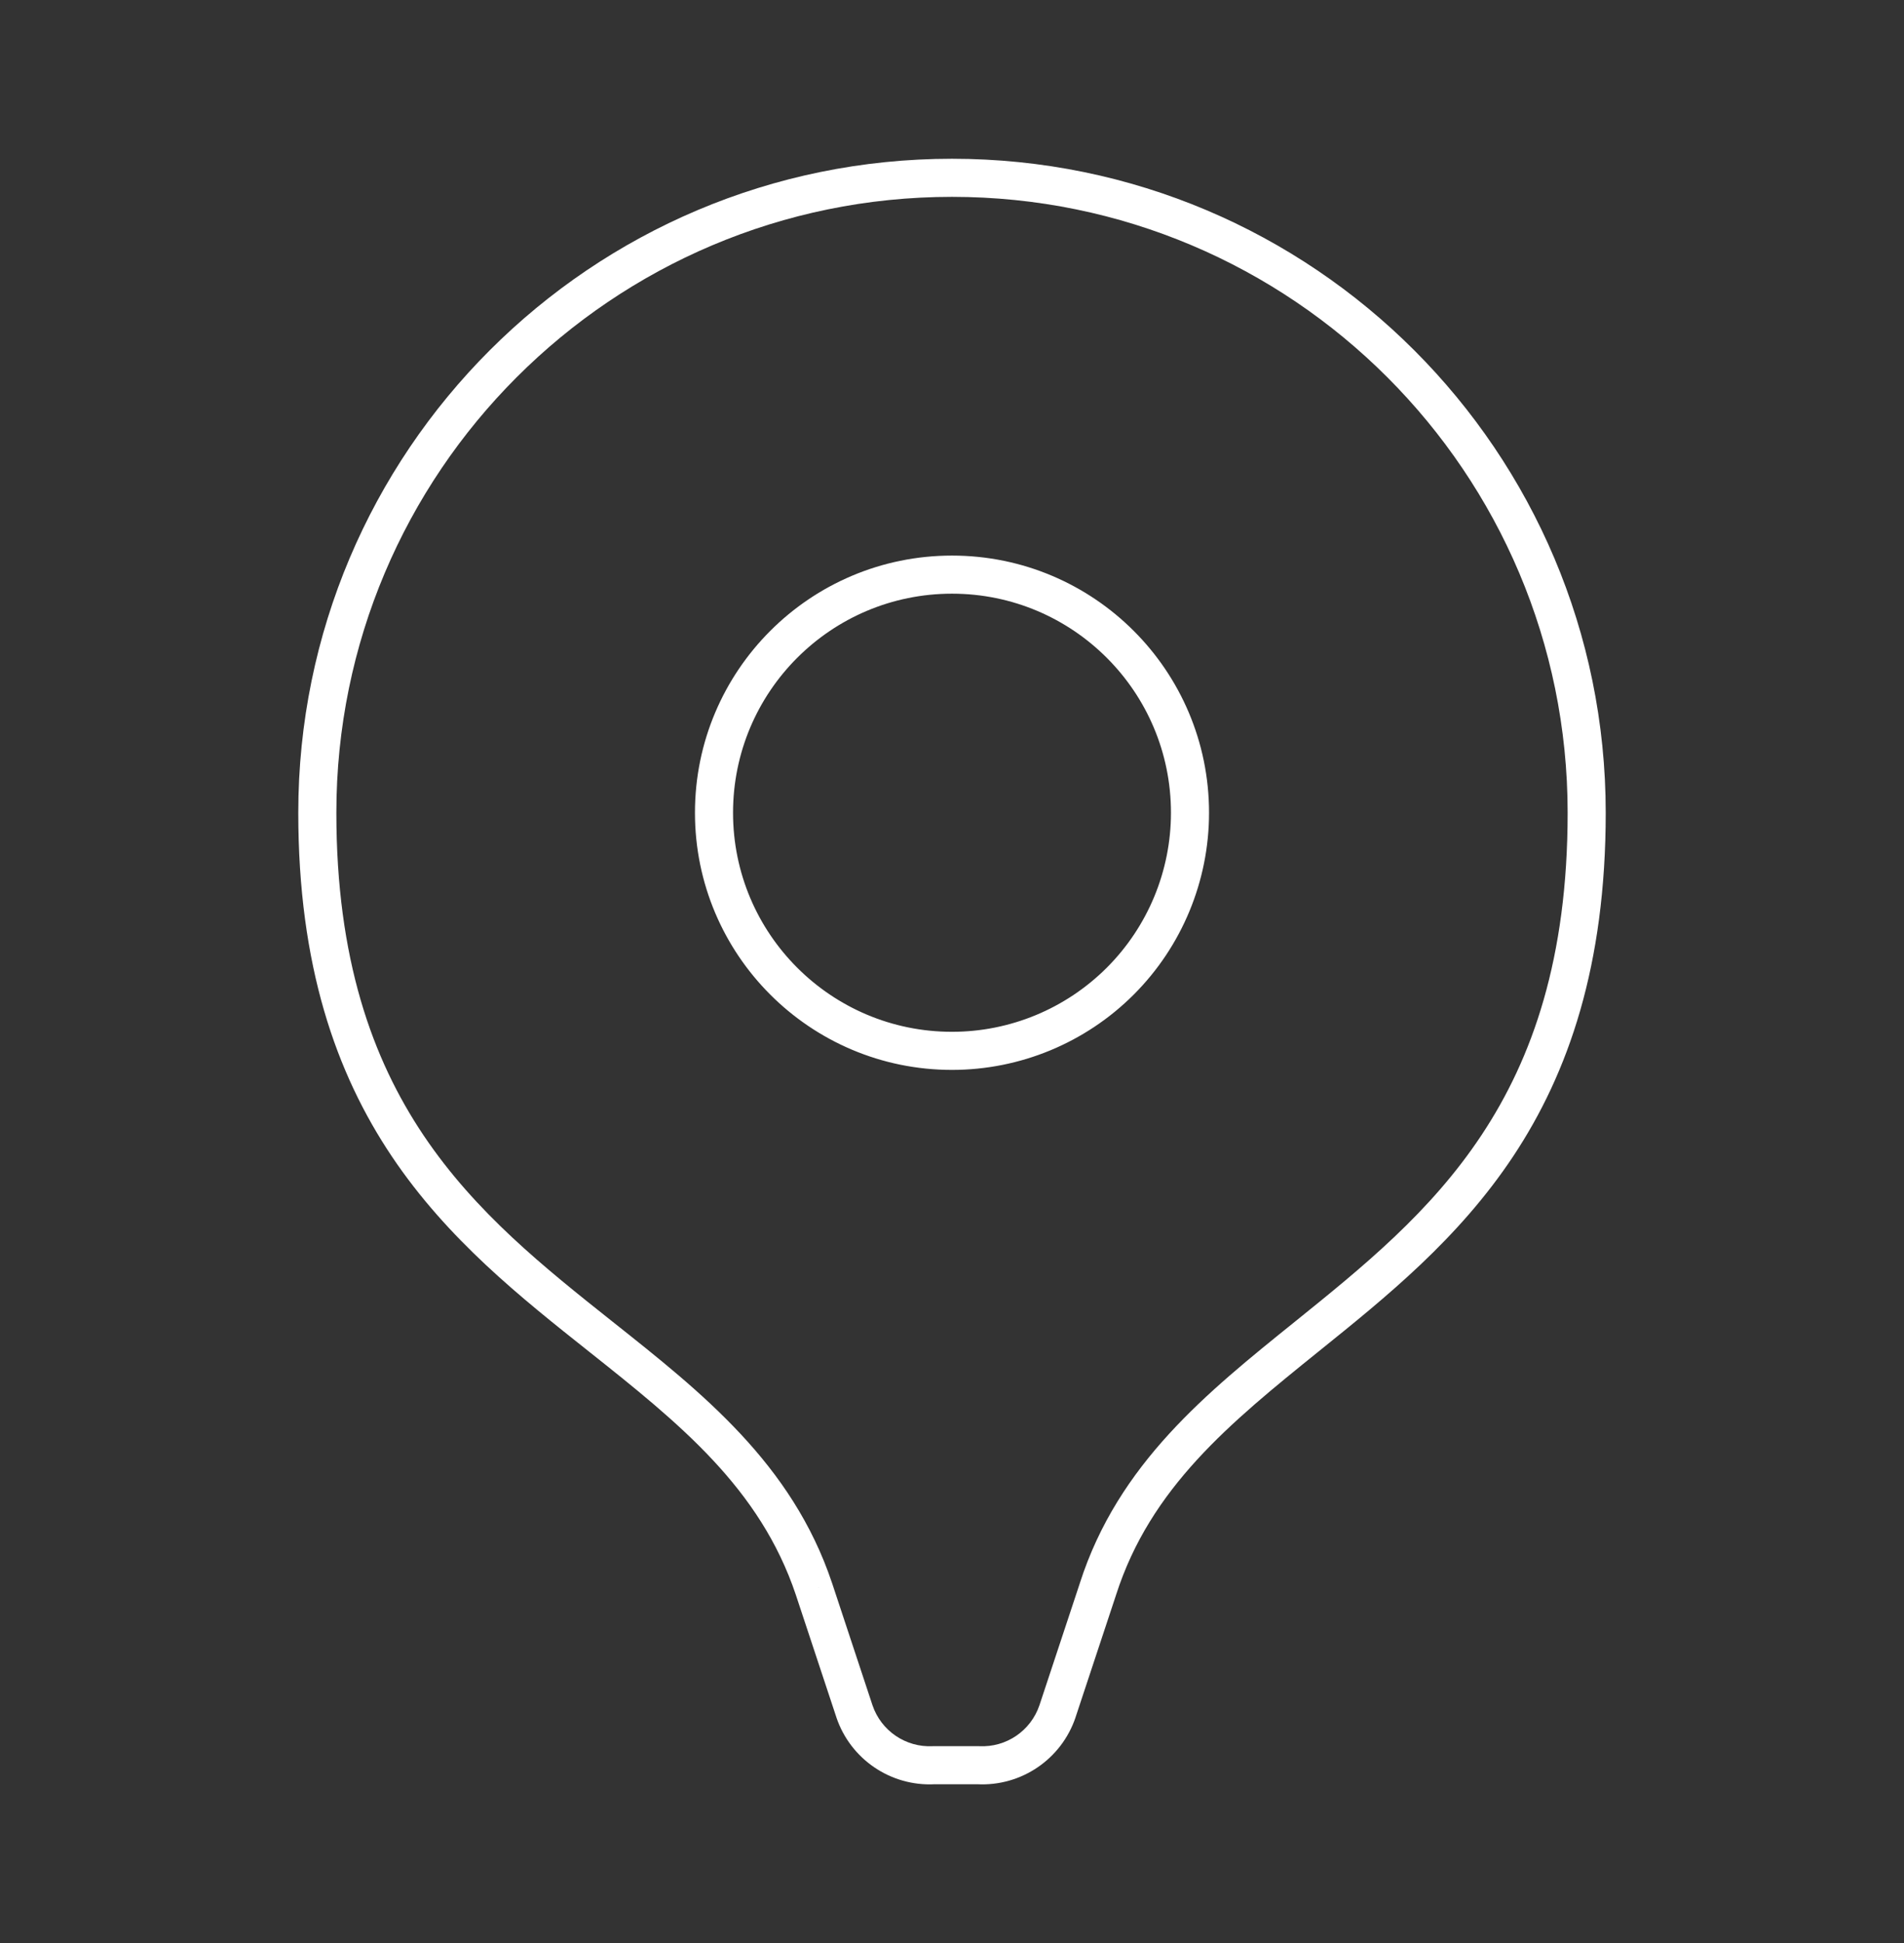 <svg width="50" height="51" viewBox="0 0 50 51" fill="none" xmlns="http://www.w3.org/2000/svg">
<rect x="0" y="0" width="50" height="51" fill="#333333" stroke="none"/>
<path d="M34.325 35.075L34.012 34.686L34.012 34.686L34.325 35.075ZM28.833 41.708L29.308 41.865L29.309 41.861L28.833 41.708ZM27.771 44.917L28.245 45.076L28.245 45.074L27.771 44.917ZM25.687 46.333L25.713 45.834L25.701 45.833H25.687V46.333ZM24.521 46.333V45.833H24.508L24.495 45.834L24.521 46.333ZM22.437 44.917L21.963 45.074L21.963 45.076L22.437 44.917ZM21.375 41.708L21.85 41.551L21.849 41.549L21.375 41.708ZM15.786 35.092L16.097 34.7L16.097 34.7L15.786 35.092ZM25 4.167C15.519 4.167 7.833 11.852 7.833 21.333H8.833C8.833 12.405 16.071 5.167 25 5.167V4.167ZM42.167 21.333C42.167 11.852 34.481 4.167 25 4.167V5.167C33.928 5.167 41.167 12.405 41.167 21.333H42.167ZM34.639 35.464C36.403 34.043 38.299 32.519 39.741 30.345C41.193 28.155 42.167 25.335 42.167 21.333H41.167C41.167 25.157 40.241 27.781 38.907 29.792C37.564 31.819 35.79 33.253 34.012 34.686L34.639 35.464ZM29.309 41.861C30.214 39.046 32.299 37.35 34.639 35.464L34.012 34.686C31.706 36.544 29.367 38.413 28.357 41.555L29.309 41.861ZM28.245 45.074L29.308 41.865L28.359 41.551L27.296 44.76L28.245 45.074ZM25.661 46.833C26.819 46.893 27.875 46.175 28.245 45.076L27.297 44.757C27.07 45.431 26.423 45.871 25.713 45.834L25.661 46.833ZM24.521 46.833H25.687V45.833H24.521V46.833ZM21.963 45.076C22.333 46.175 23.389 46.893 24.547 46.833L24.495 45.834C23.785 45.871 23.138 45.431 22.911 44.757L21.963 45.076ZM20.9 41.865L21.963 45.074L22.912 44.76L21.85 41.551L20.9 41.865ZM15.475 35.483C17.843 37.363 19.959 39.059 20.901 41.867L21.849 41.549C20.799 38.418 18.43 36.552 16.097 34.7L15.475 35.483ZM7.833 21.333C7.833 25.344 8.821 28.168 10.294 30.36C11.757 32.536 13.682 34.06 15.475 35.483L16.097 34.7C14.289 33.265 12.488 31.83 11.124 29.802C9.771 27.789 8.833 25.163 8.833 21.333H7.833ZM25 27.083C21.824 27.083 19.25 24.509 19.25 21.333H18.25C18.25 25.061 21.272 28.083 25 28.083V27.083ZM29.066 25.399C27.987 26.477 26.525 27.083 25 27.083V28.083C26.79 28.083 28.507 27.372 29.773 26.106L29.066 25.399ZM30.75 21.333C30.75 22.858 30.144 24.321 29.066 25.399L29.773 26.106C31.039 24.84 31.75 23.123 31.75 21.333H30.75ZM25 15.583C28.176 15.583 30.75 18.158 30.75 21.333H31.75C31.75 17.605 28.728 14.583 25 14.583V15.583ZM19.25 21.333C19.25 18.158 21.824 15.583 25 15.583V14.583C21.272 14.583 18.25 17.605 18.25 21.333H19.25Z" fill="white"/>
</svg>
